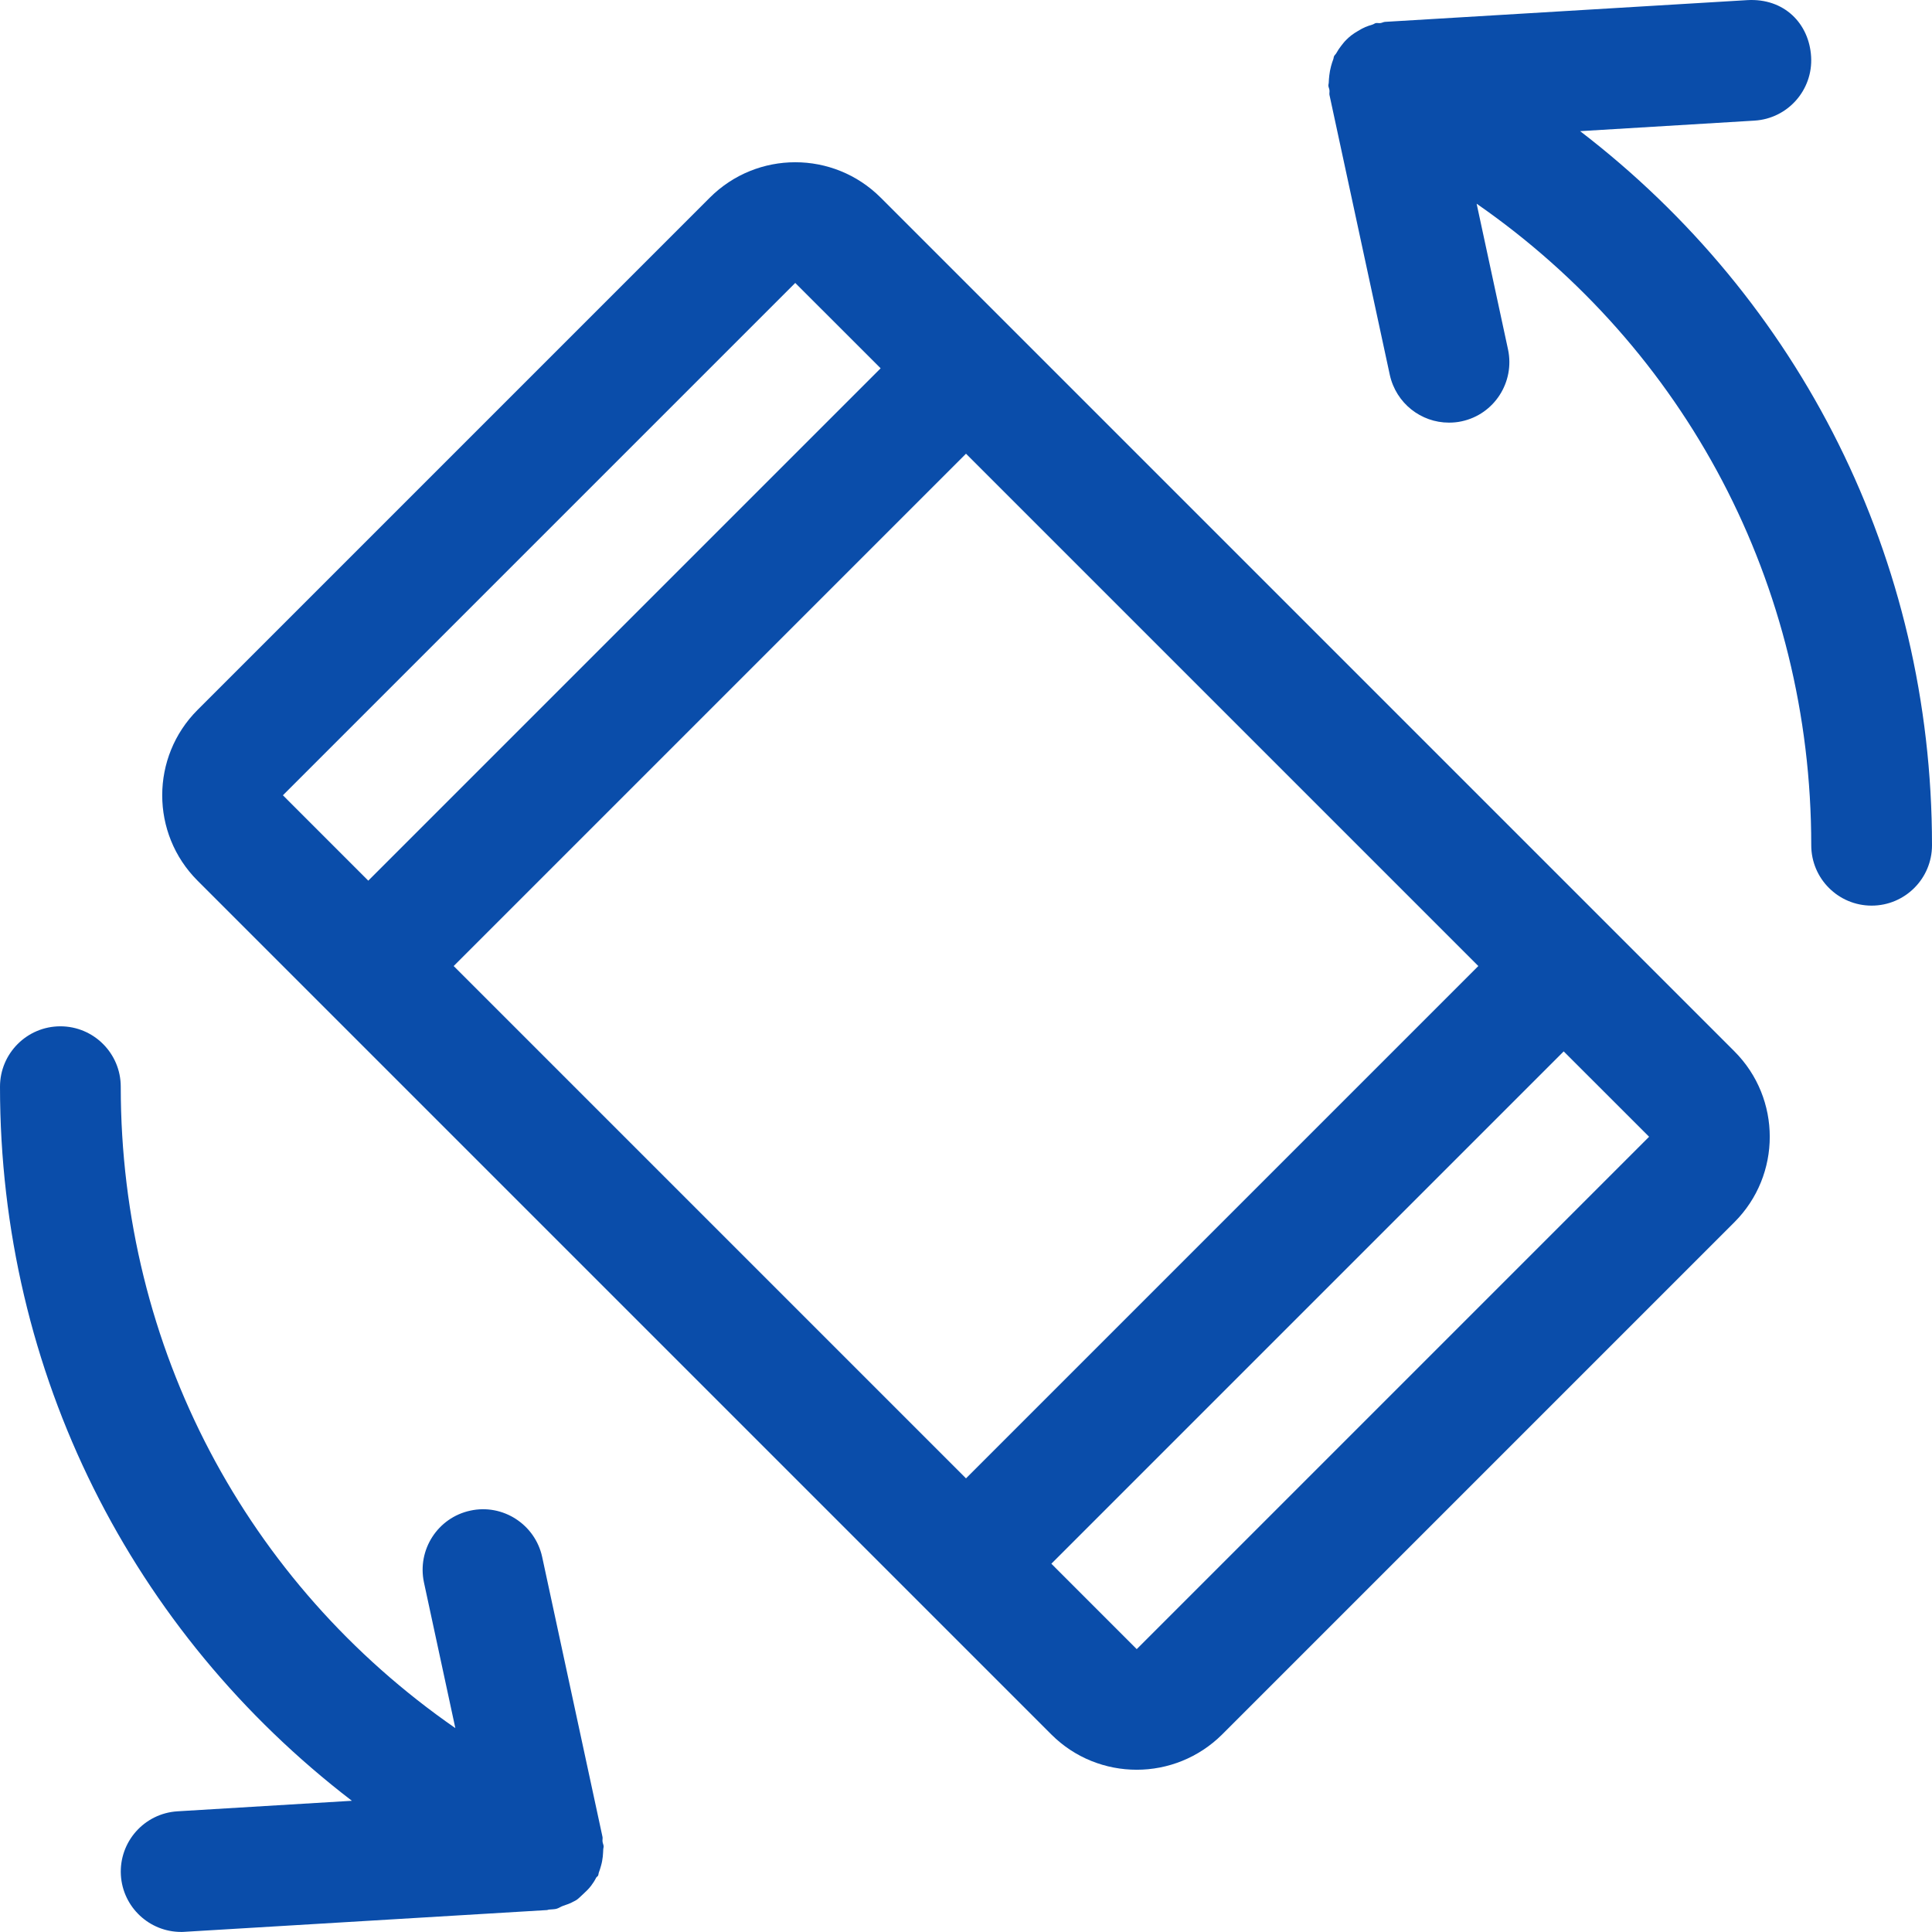 <svg width="60" height="60" viewBox="0 0 60 60" fill="none" xmlns="http://www.w3.org/2000/svg">
<g clip-path="url(#clip0)">
<path d="M53.865 32.652L27.349 6.136C25.882 4.673 23.512 4.673 22.046 6.136L6.135 22.047C4.672 23.51 4.672 25.887 6.135 27.35L32.651 53.866C33.382 54.597 34.342 54.961 35.302 54.961C36.262 54.961 37.222 54.593 37.954 53.866L53.865 37.955C55.327 36.492 55.327 34.115 53.865 32.652ZM8.786 24.698L24.697 8.787L27.349 11.438L11.437 27.35L8.786 24.698ZM30 45.912L14.089 30.001L30 14.09L45.911 30.001L30 45.912ZM35.302 51.215L32.651 48.563L48.562 32.652L51.214 35.303L35.302 51.215Z" fill="#0A4DAA"/>
<path d="M18.712 57.189C18.705 57.144 18.72 57.099 18.712 57.05L16.837 48.35C16.616 47.338 15.611 46.693 14.606 46.914C13.594 47.132 12.952 48.129 13.166 49.142L14.141 53.668C7.661 49.175 3.75 41.867 3.75 33.748C3.75 32.713 2.91 31.873 1.875 31.873C0.84 31.873 0 32.713 0 33.748C0 42.658 4.102 50.691 10.928 55.925L5.512 56.252C4.481 56.315 3.694 57.2 3.754 58.235C3.814 59.229 4.639 59.998 5.625 59.998C5.662 59.998 5.7 59.998 5.737 59.994L16.987 59.319C17.006 59.319 17.021 59.308 17.044 59.304C17.119 59.297 17.197 59.297 17.272 59.282C17.351 59.263 17.411 59.214 17.486 59.188C17.595 59.15 17.704 59.117 17.801 59.06C17.835 59.042 17.865 59.03 17.899 59.008C17.977 58.955 18.037 58.888 18.109 58.824C18.199 58.742 18.281 58.663 18.356 58.565C18.416 58.487 18.469 58.404 18.514 58.314C18.529 58.284 18.562 58.277 18.574 58.247C18.589 58.217 18.585 58.187 18.596 58.157C18.626 58.085 18.645 58.01 18.667 57.935C18.694 57.842 18.709 57.752 18.72 57.658C18.724 57.579 18.735 57.504 18.735 57.425C18.735 57.395 18.75 57.369 18.746 57.335C18.742 57.283 18.716 57.242 18.712 57.189Z" fill="#0A4DAA"/>
<path d="M49.072 4.073L54.487 3.746C55.519 3.683 56.306 2.798 56.246 1.763C56.186 0.731 55.41 -0.063 54.262 0.004L43.012 0.679C42.964 0.683 42.922 0.709 42.873 0.716C42.825 0.724 42.78 0.709 42.731 0.716C42.69 0.724 42.66 0.754 42.618 0.765C42.544 0.788 42.472 0.81 42.401 0.84C42.322 0.874 42.251 0.915 42.176 0.96C42.105 1.002 42.037 1.043 41.97 1.095C41.913 1.14 41.861 1.185 41.809 1.238C41.748 1.298 41.7 1.361 41.647 1.429C41.591 1.5 41.546 1.571 41.501 1.65C41.482 1.688 41.445 1.71 41.43 1.748C41.415 1.778 41.419 1.808 41.407 1.838C41.377 1.909 41.358 1.984 41.336 2.059C41.31 2.153 41.295 2.243 41.283 2.34C41.276 2.419 41.265 2.494 41.265 2.573C41.265 2.603 41.25 2.633 41.254 2.663C41.257 2.711 41.283 2.753 41.287 2.798C41.295 2.846 41.28 2.895 41.287 2.944L43.162 11.644C43.357 12.525 44.133 13.125 44.996 13.125C45.127 13.125 45.262 13.114 45.394 13.084C46.406 12.867 47.047 11.869 46.834 10.857L45.858 6.326C52.339 10.823 56.25 18.131 56.25 26.25C56.25 27.285 57.09 28.125 58.125 28.125C59.16 28.125 60 27.285 60 26.25C60 17.34 55.897 9.308 49.072 4.073Z" fill="#0A4DAA"/>
</g>
<defs>
<clipPath id="clip0">
<rect width="60" height="60" fill="white"/>
</clipPath>
</defs>
</svg>
